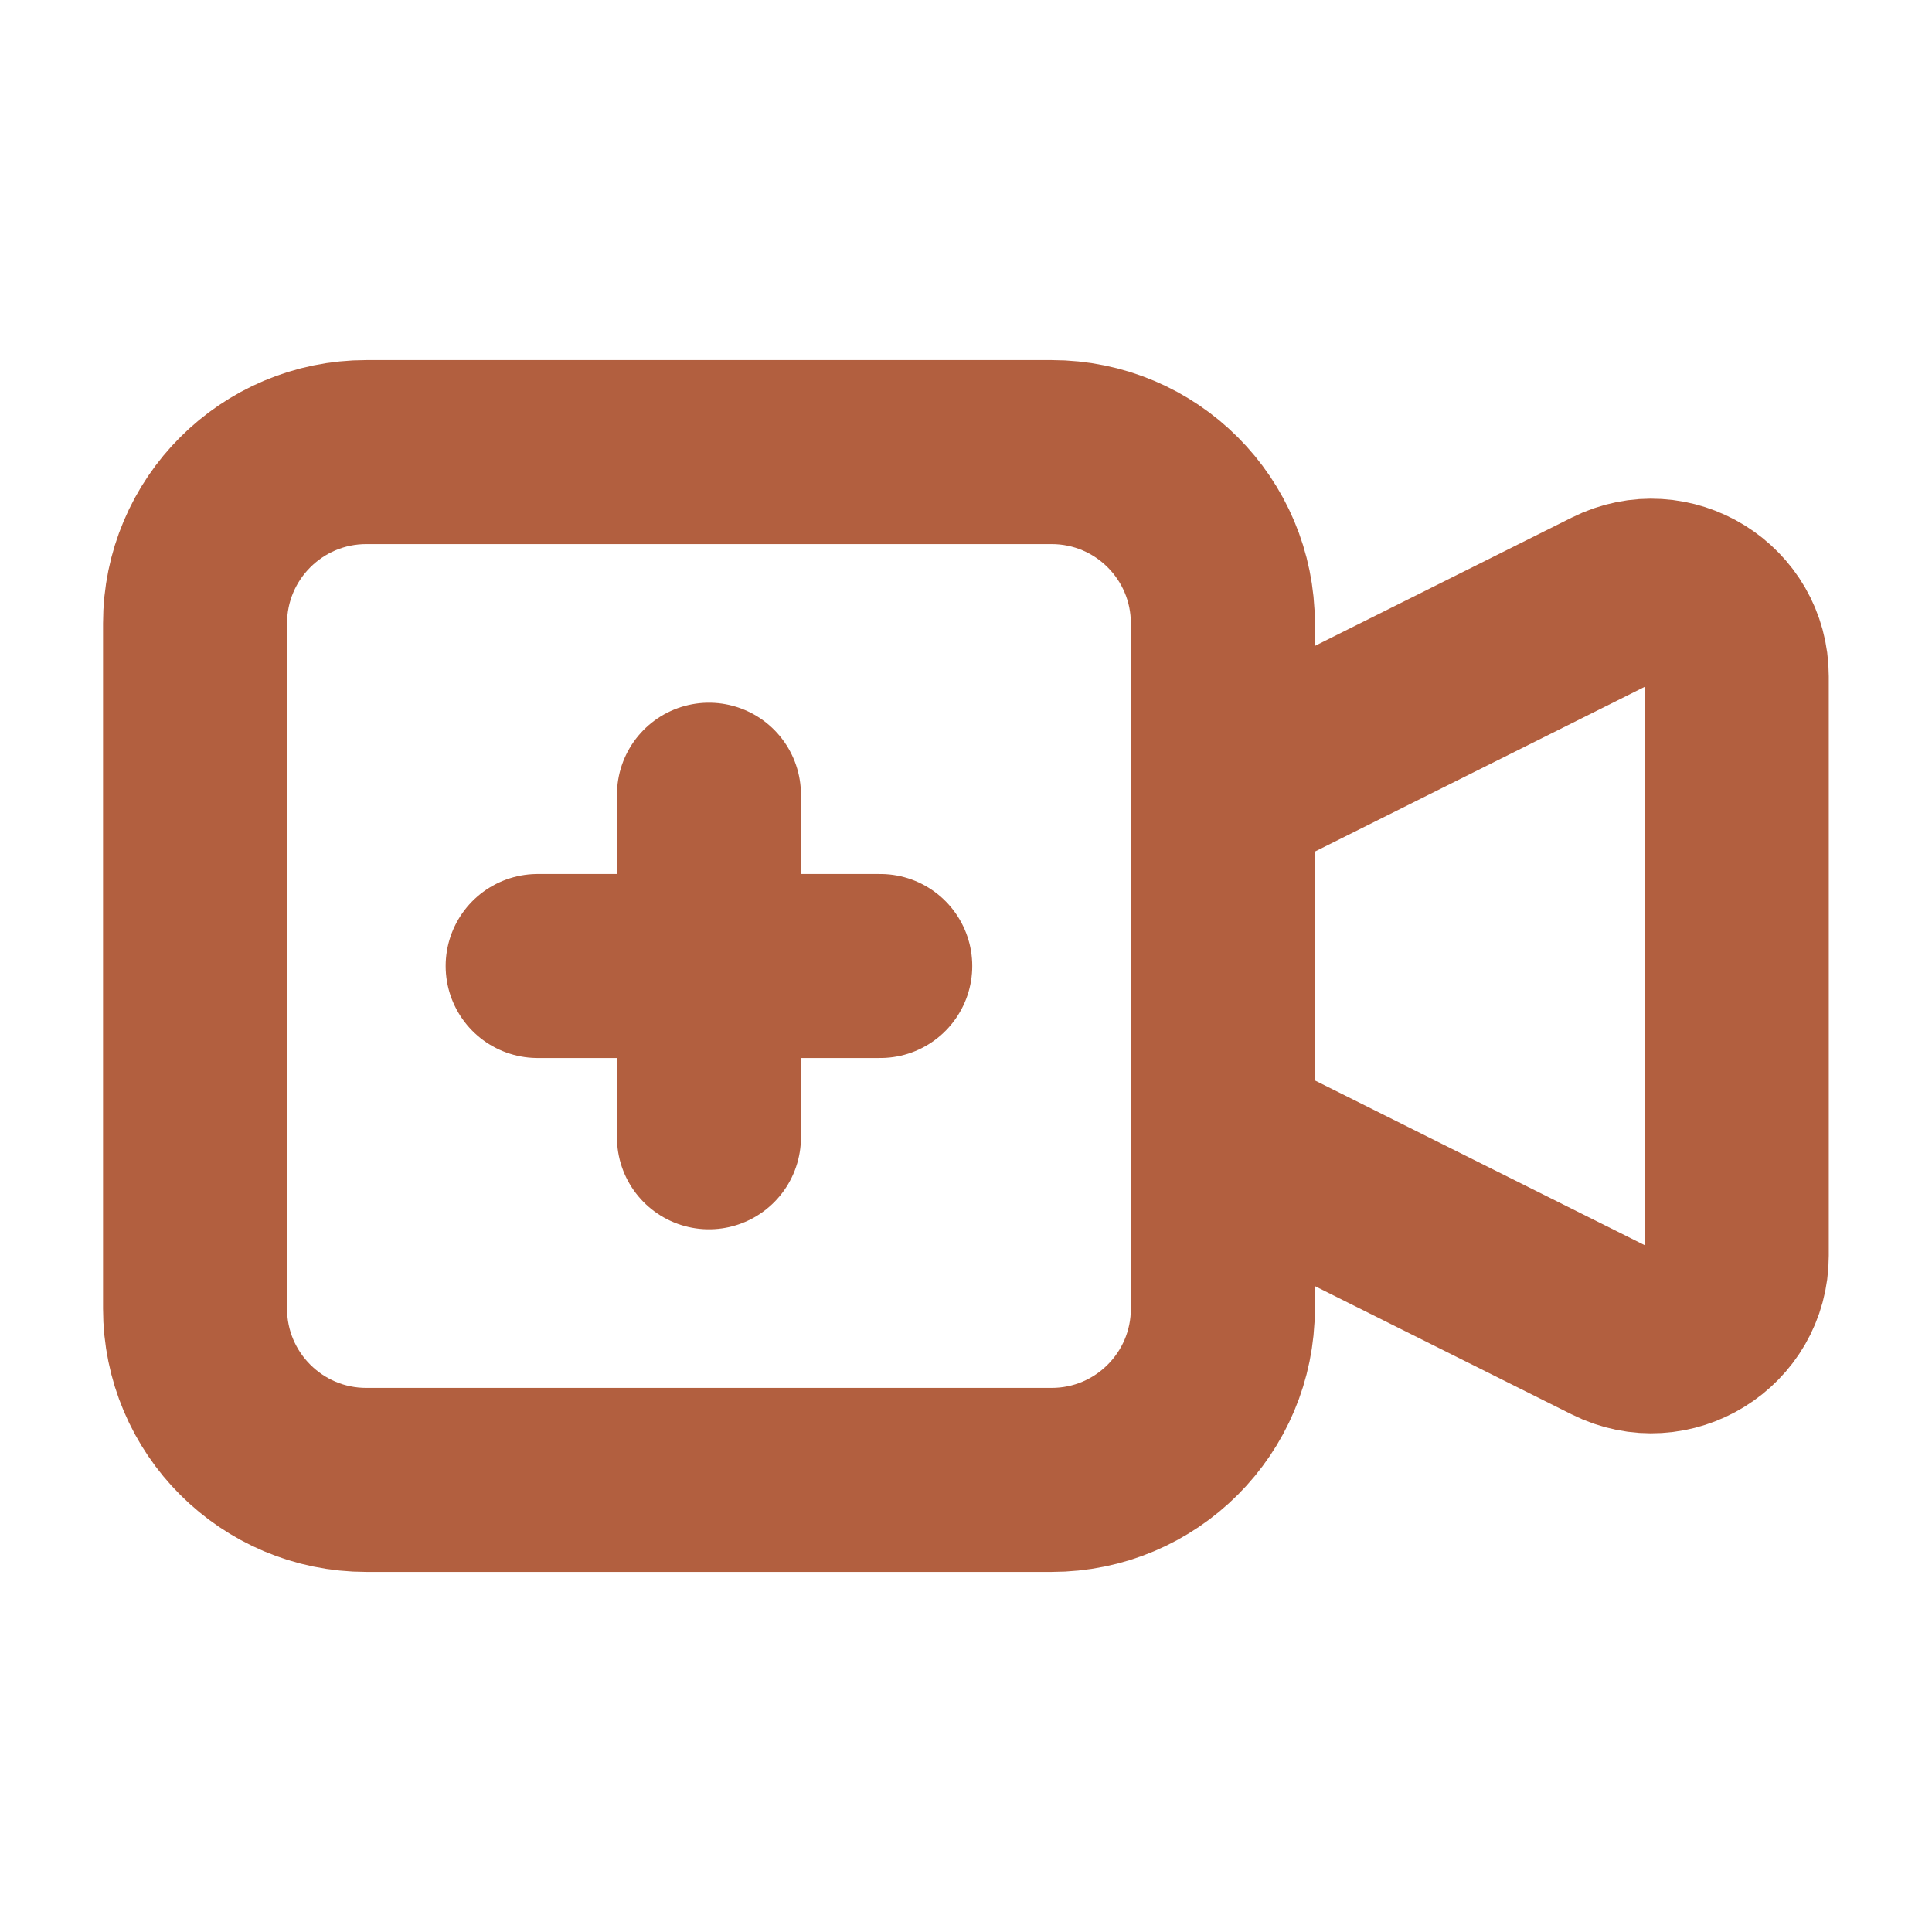 <?xml version="1.0" encoding="UTF-8" standalone="no"?>
<svg xmlns="http://www.w3.org/2000/svg" viewBox="-0.5 -0.5 10.5 10.5" fill="none" stroke="#b25f3f" stroke-linecap="round" stroke-linejoin="round" data-id="Video-Plus--Streamline-Tabler.svg" height="10.5" width="10.5"><desc>Video Plus Streamline Icon: https://streamlinehq.com</desc><path d="M6.146 3.819L8.266 2.76C8.575 2.605 8.939 2.83 8.939 3.176V6.324C8.939 6.67 8.575 6.895 8.266 6.74L6.146 5.681V3.819Z" stroke-width="1"></path><path d="M0.56 2.888C0.56 2.374 0.977 1.957 1.491 1.957H5.215C5.73 1.957 6.146 2.374 6.146 2.888V6.612C6.146 7.126 5.73 7.543 5.215 7.543H1.491C0.977 7.543 0.56 7.126 0.56 6.612Z" stroke-width="1"></path><path d="M2.422 4.75H4.284" stroke-width="1"></path><path d="M3.353 3.819V5.681" stroke-width="1"></path></svg>